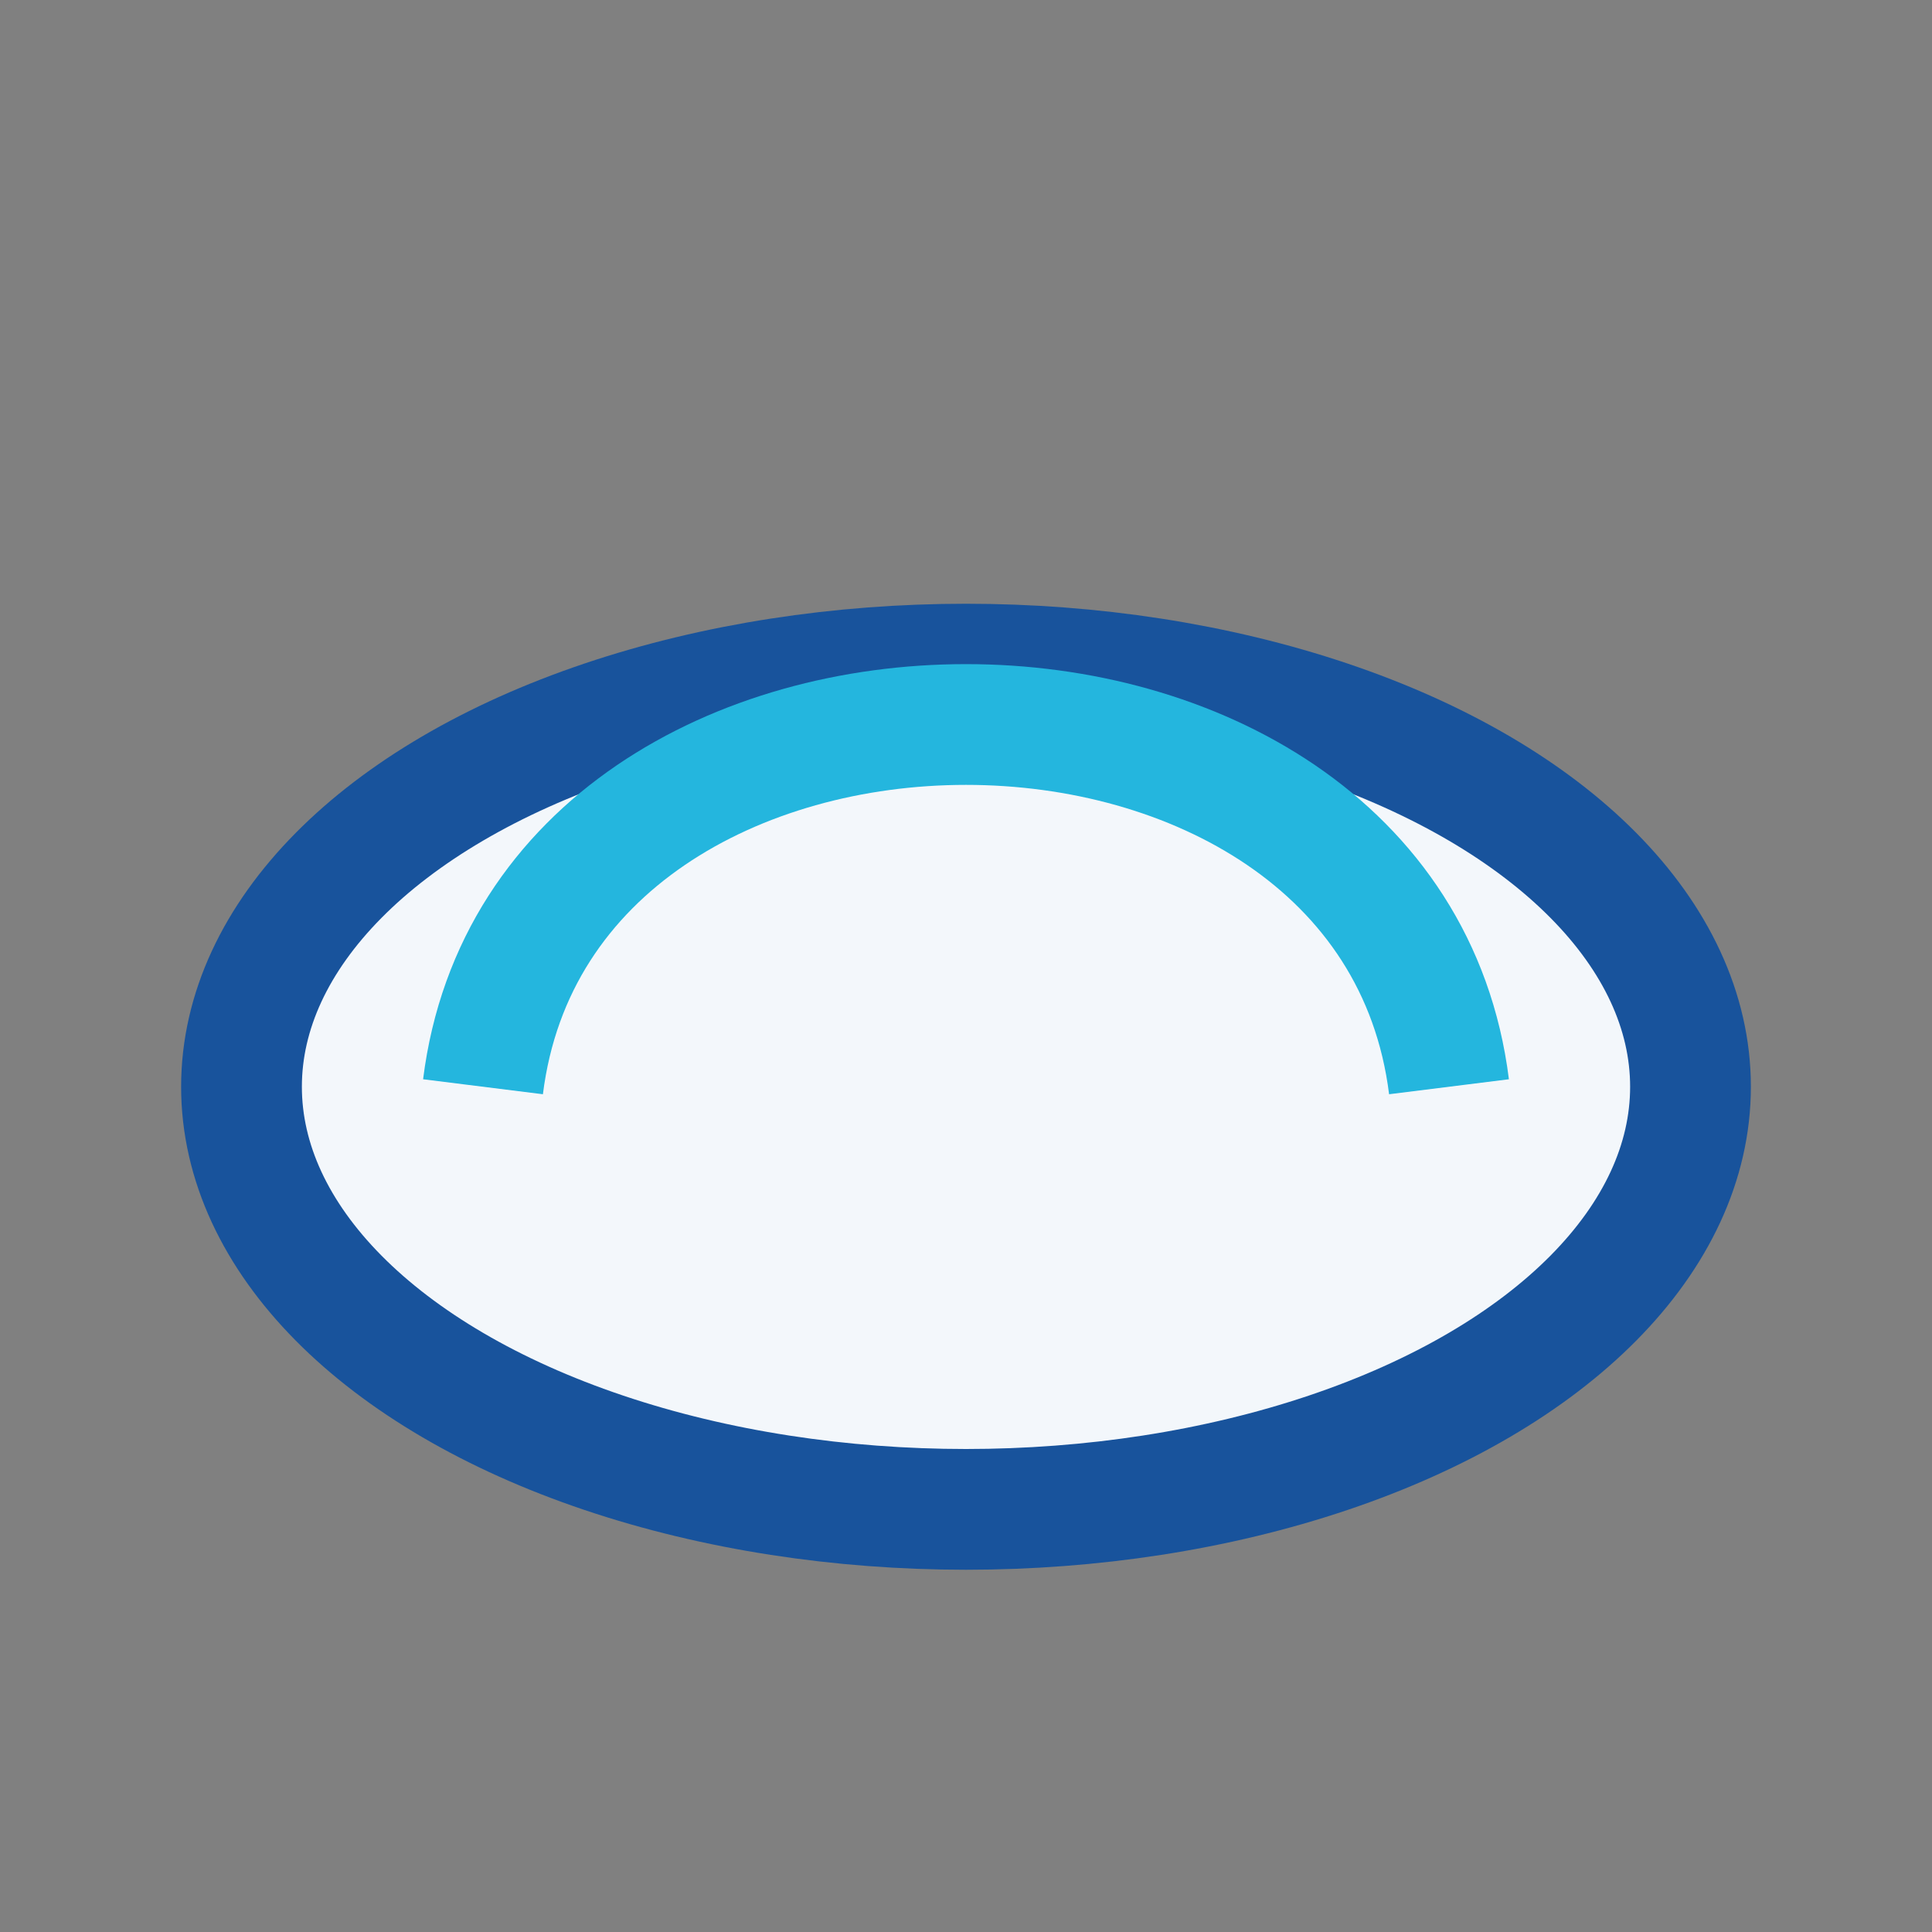 <?xml version="1.0" encoding="UTF-8"?>
<svg xmlns="http://www.w3.org/2000/svg" width="32" height="32" viewBox="0 0 32 32"><rect x="0" y="0" width="32" height="32" fill="#808080" stroke="none"/><ellipse cx="16" cy="18" rx="12" ry="7" fill="#F3F7FB" stroke="#18539C" stroke-width="2"/><path d="M8 18c1-8 15-8 16 0" stroke="#24B6DE" stroke-width="2" fill="none"/></svg>